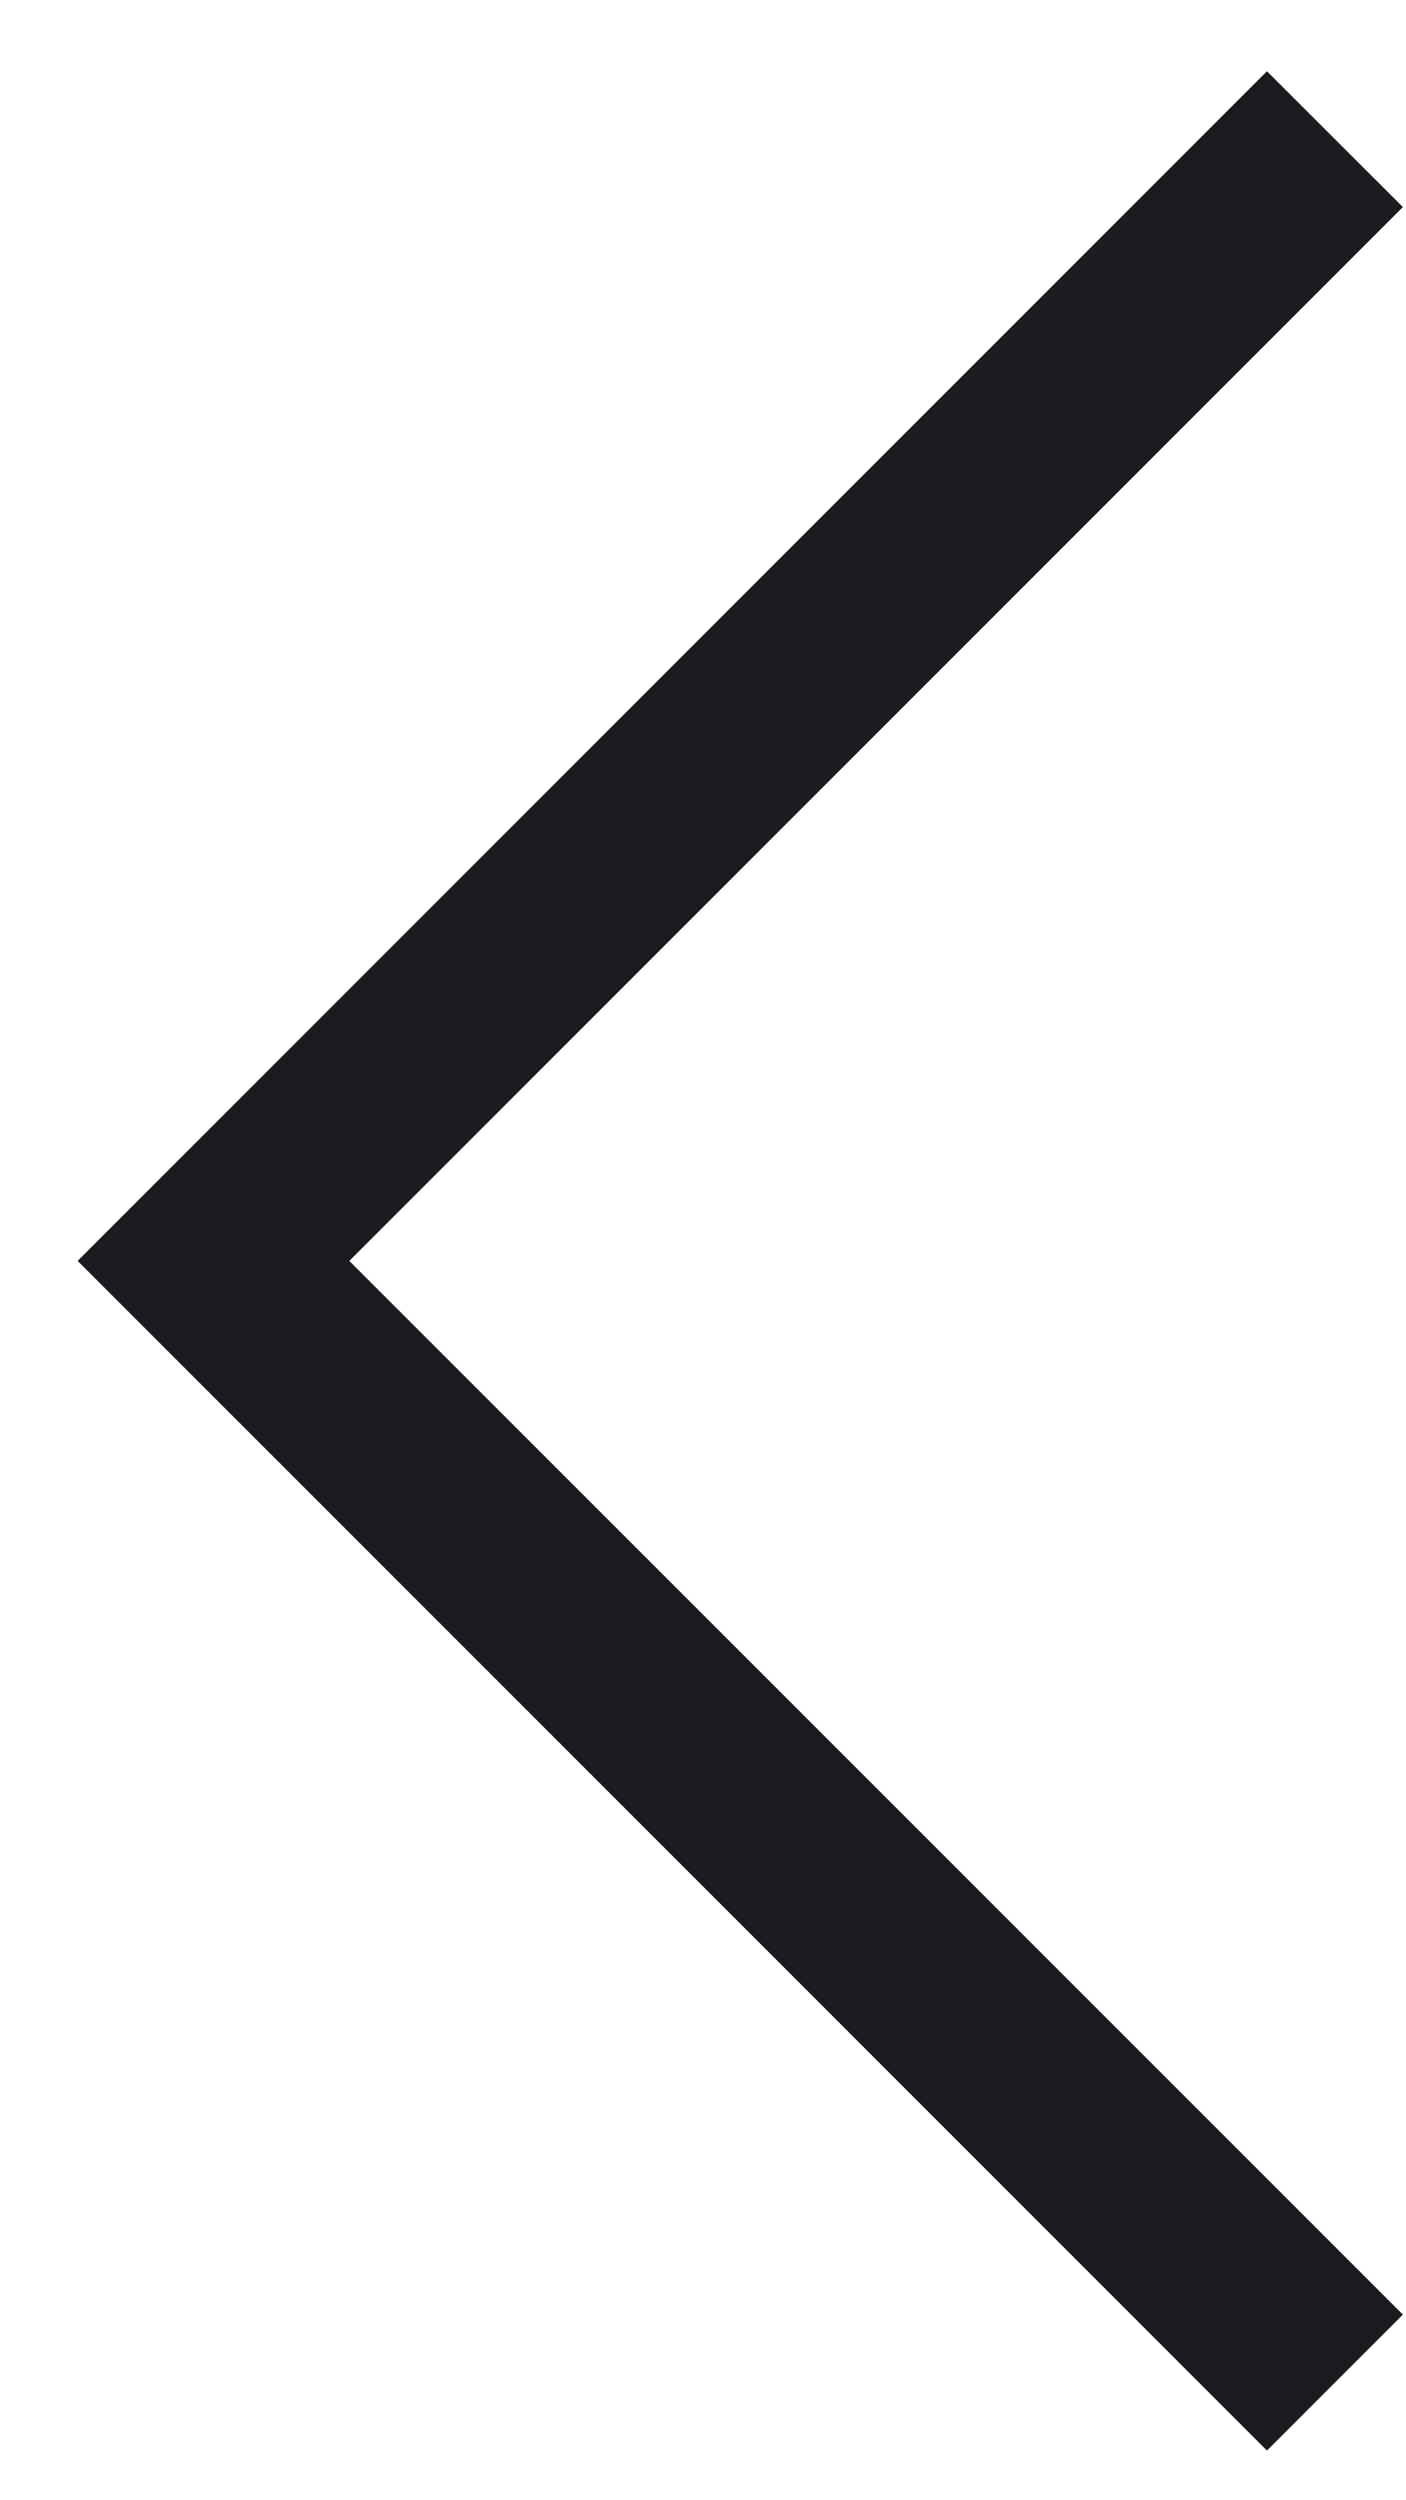<svg width="9" height="16" viewBox="0 0 9 16" fill="none" xmlns="http://www.w3.org/2000/svg">
<path d="M8.11 15.682L0.497 8.069L8.11 0.456L8.98 1.325L2.236 8.069L8.98 14.812L8.11 15.682Z" fill="#1C1B1F"/>
</svg>
